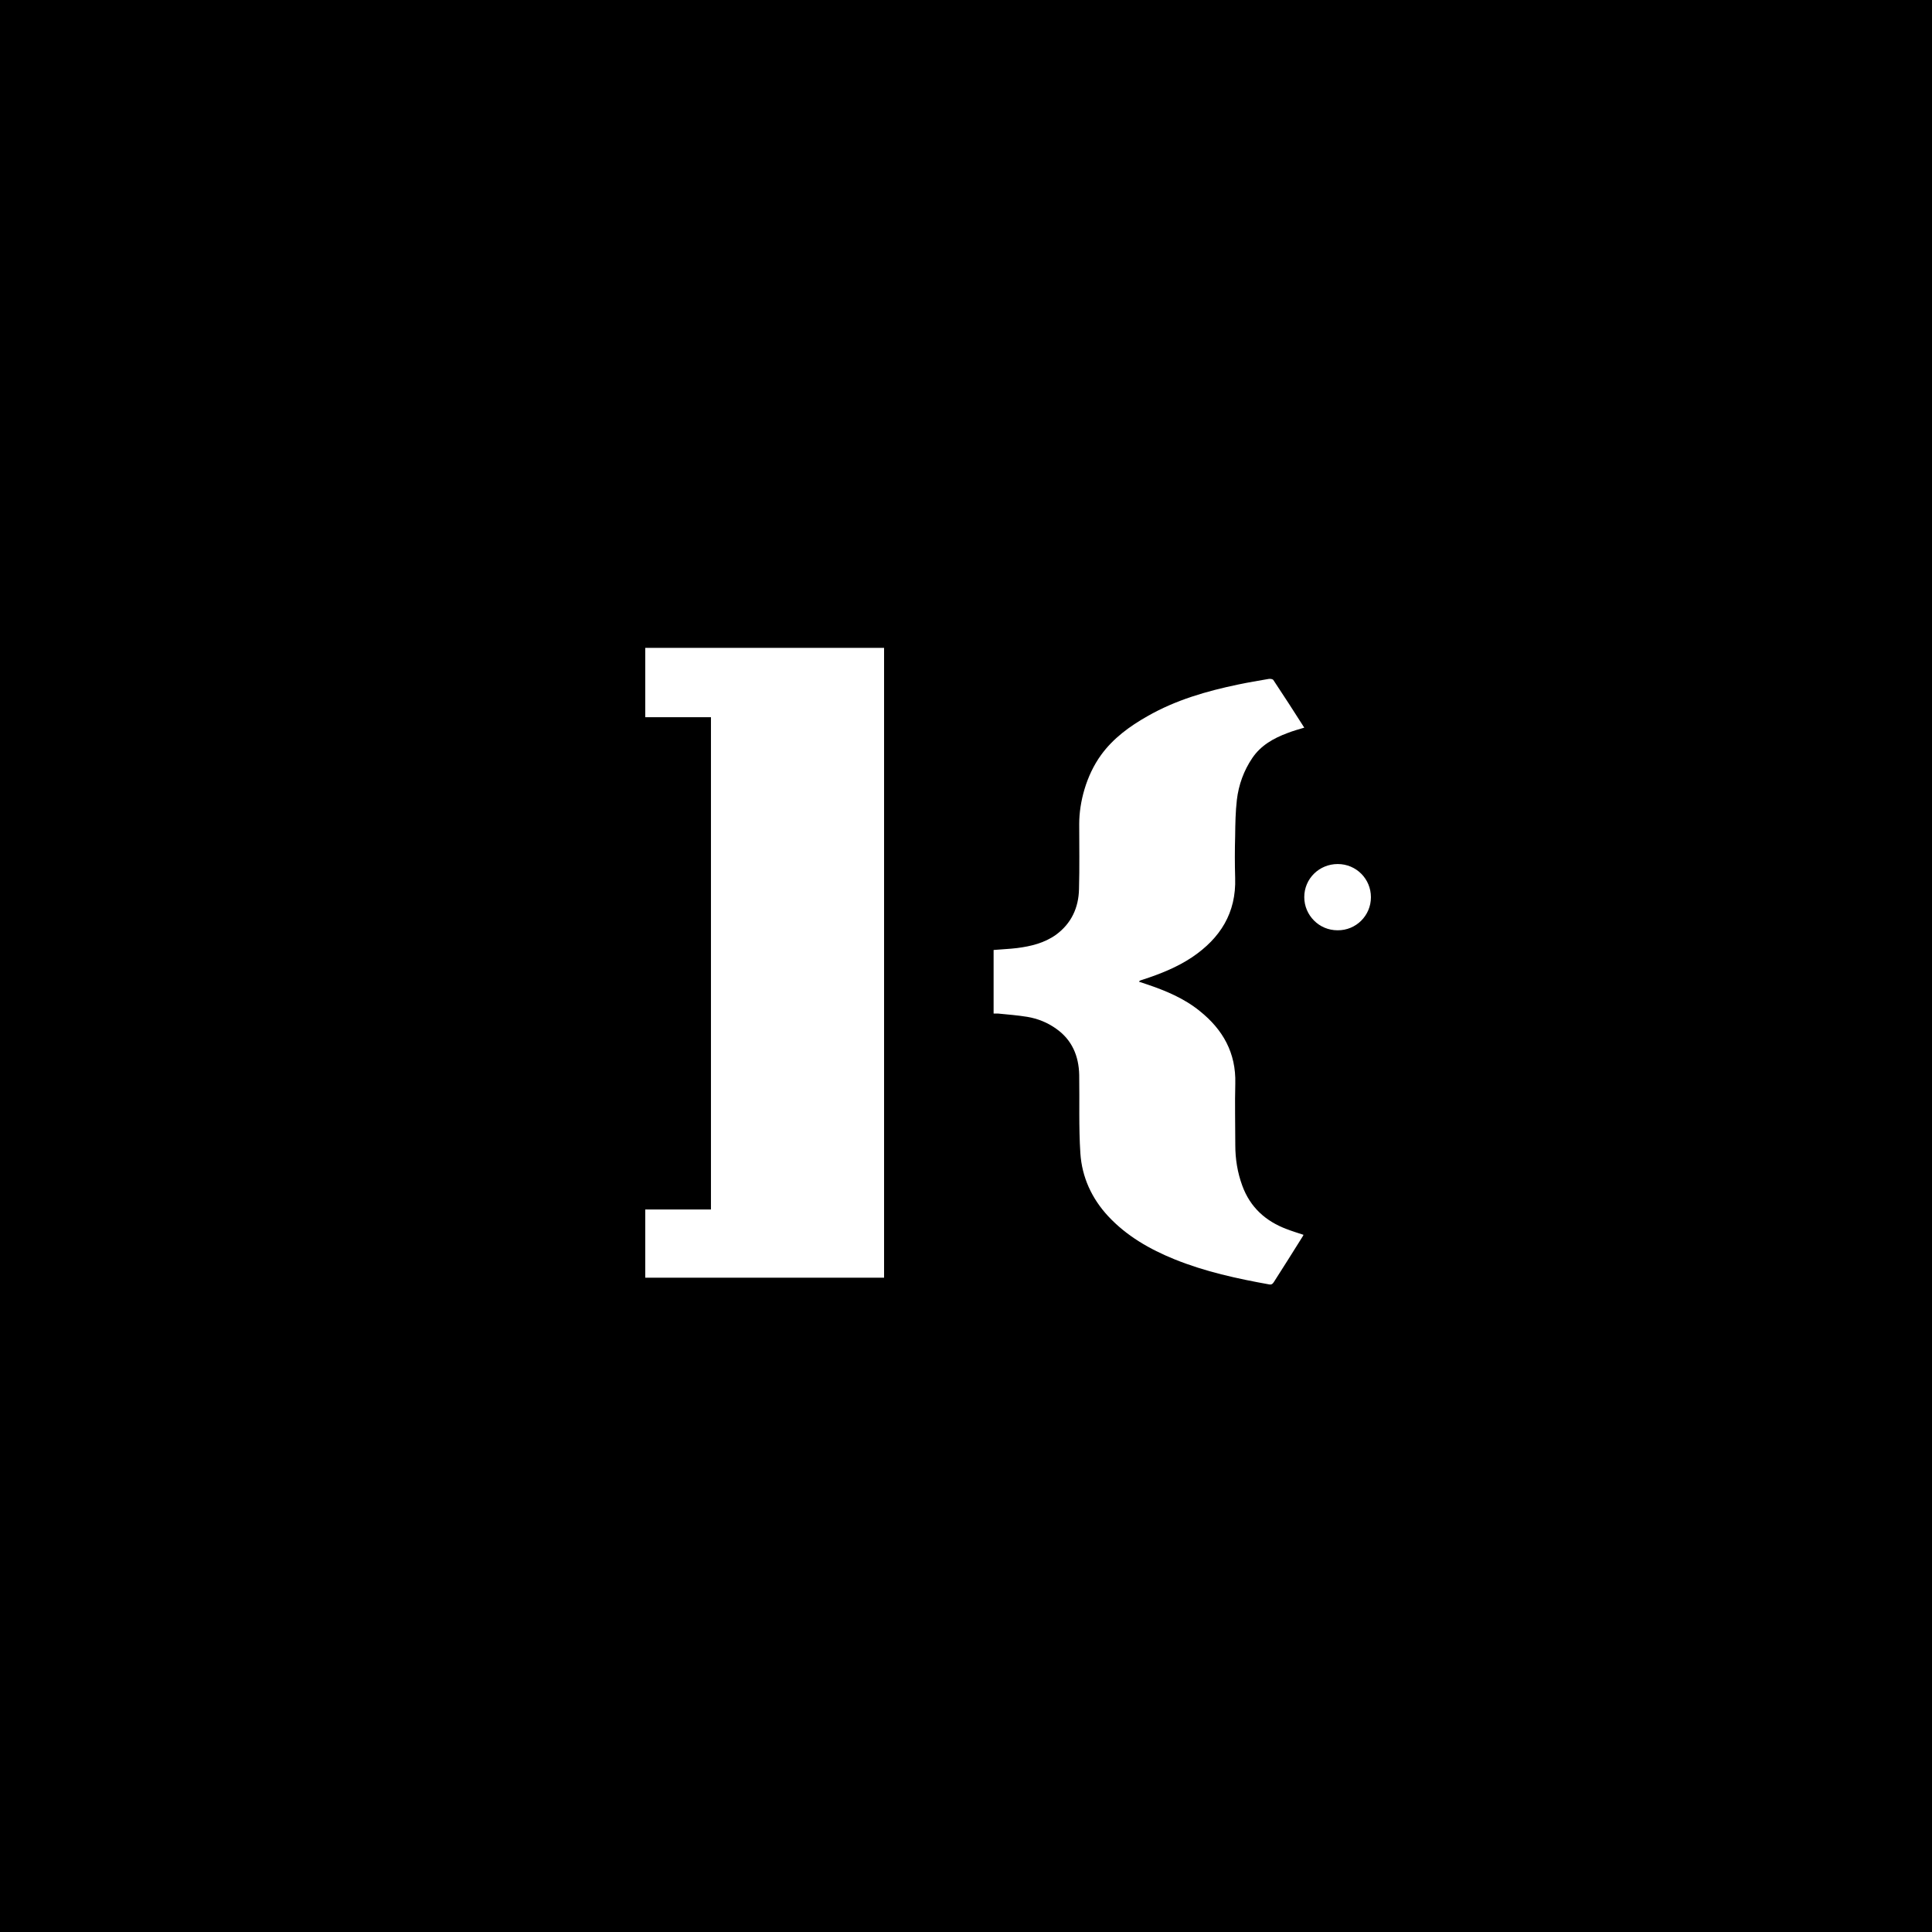 <?xml version="1.0" encoding="UTF-8"?> <svg xmlns="http://www.w3.org/2000/svg" id="logo_kiryushkin" data-name="logo kiryushkin" viewBox="0 0 283.46 283.46"><path d="M0,0v283.47h283.46V0H0ZM129.71,187.46h-35.04v-10.01h9.64v-72.22h-9.64v-10.18h35.04v92.41ZM191.05,181.53c-1.36,2.19-2.75,4.37-4.14,6.55-.17.26-.31.43-.68.37-4.73-.85-9.41-1.87-13.89-3.68-3.65-1.48-7.03-3.41-9.75-6.33-2.41-2.6-3.85-5.72-4.08-9.24-.25-3.8-.11-7.65-.17-11.48-.06-2.78-1.05-5.16-3.4-6.8-1.28-.91-2.69-1.47-4.22-1.73-1.42-.23-2.84-.34-4.26-.48h-.68v-9.33c1.17-.11,2.3-.14,3.43-.28,2.04-.26,4.03-.74,5.73-1.96,2.24-1.64,3.32-3.97,3.37-6.71.09-3.18.03-6.35.03-9.53s1.02-7.11,3.2-10.12c1.79-2.47,4.2-4.22,6.81-5.7,4.16-2.38,8.67-3.68,13.32-4.65,1.47-.31,2.98-.56,4.48-.82.2-.03.57,0,.68.17,1.53,2.3,3.03,4.62,4.53,6.98-.85.25-1.67.48-2.46.79-2.04.76-3.91,1.81-5.16,3.66-1.25,1.84-2.01,3.94-2.27,6.15-.2,1.73-.23,3.51-.25,5.27-.06,2.07-.06,4.11,0,6.18.17,5.13-2.19,8.84-6.3,11.62-2.21,1.48-4.7,2.47-7.22,3.29-.15.06-.32.08-.46.17-.03,0-.05.06-.14.14.4.14.77.26,1.11.37,2.8.94,5.52,2.07,7.82,3.94,3.4,2.72,5.33,6.15,5.21,10.63-.08,3,0,6.01,0,9.04,0,2.04.32,4.03,1.03,5.96,1.16,3.17,3.43,5.21,6.53,6.37h.01c.79.31,1.59.55,2.44.83-.06.14-.14.25-.2.36ZM196.24,136.49c-1.35,0-2.57-.54-3.45-1.43-.88-.88-1.43-2.1-1.43-3.44,0-2.7,2.19-4.85,4.91-4.85s4.87,2.18,4.87,4.87-2.18,4.88-4.9,4.85Z"></path></svg> 